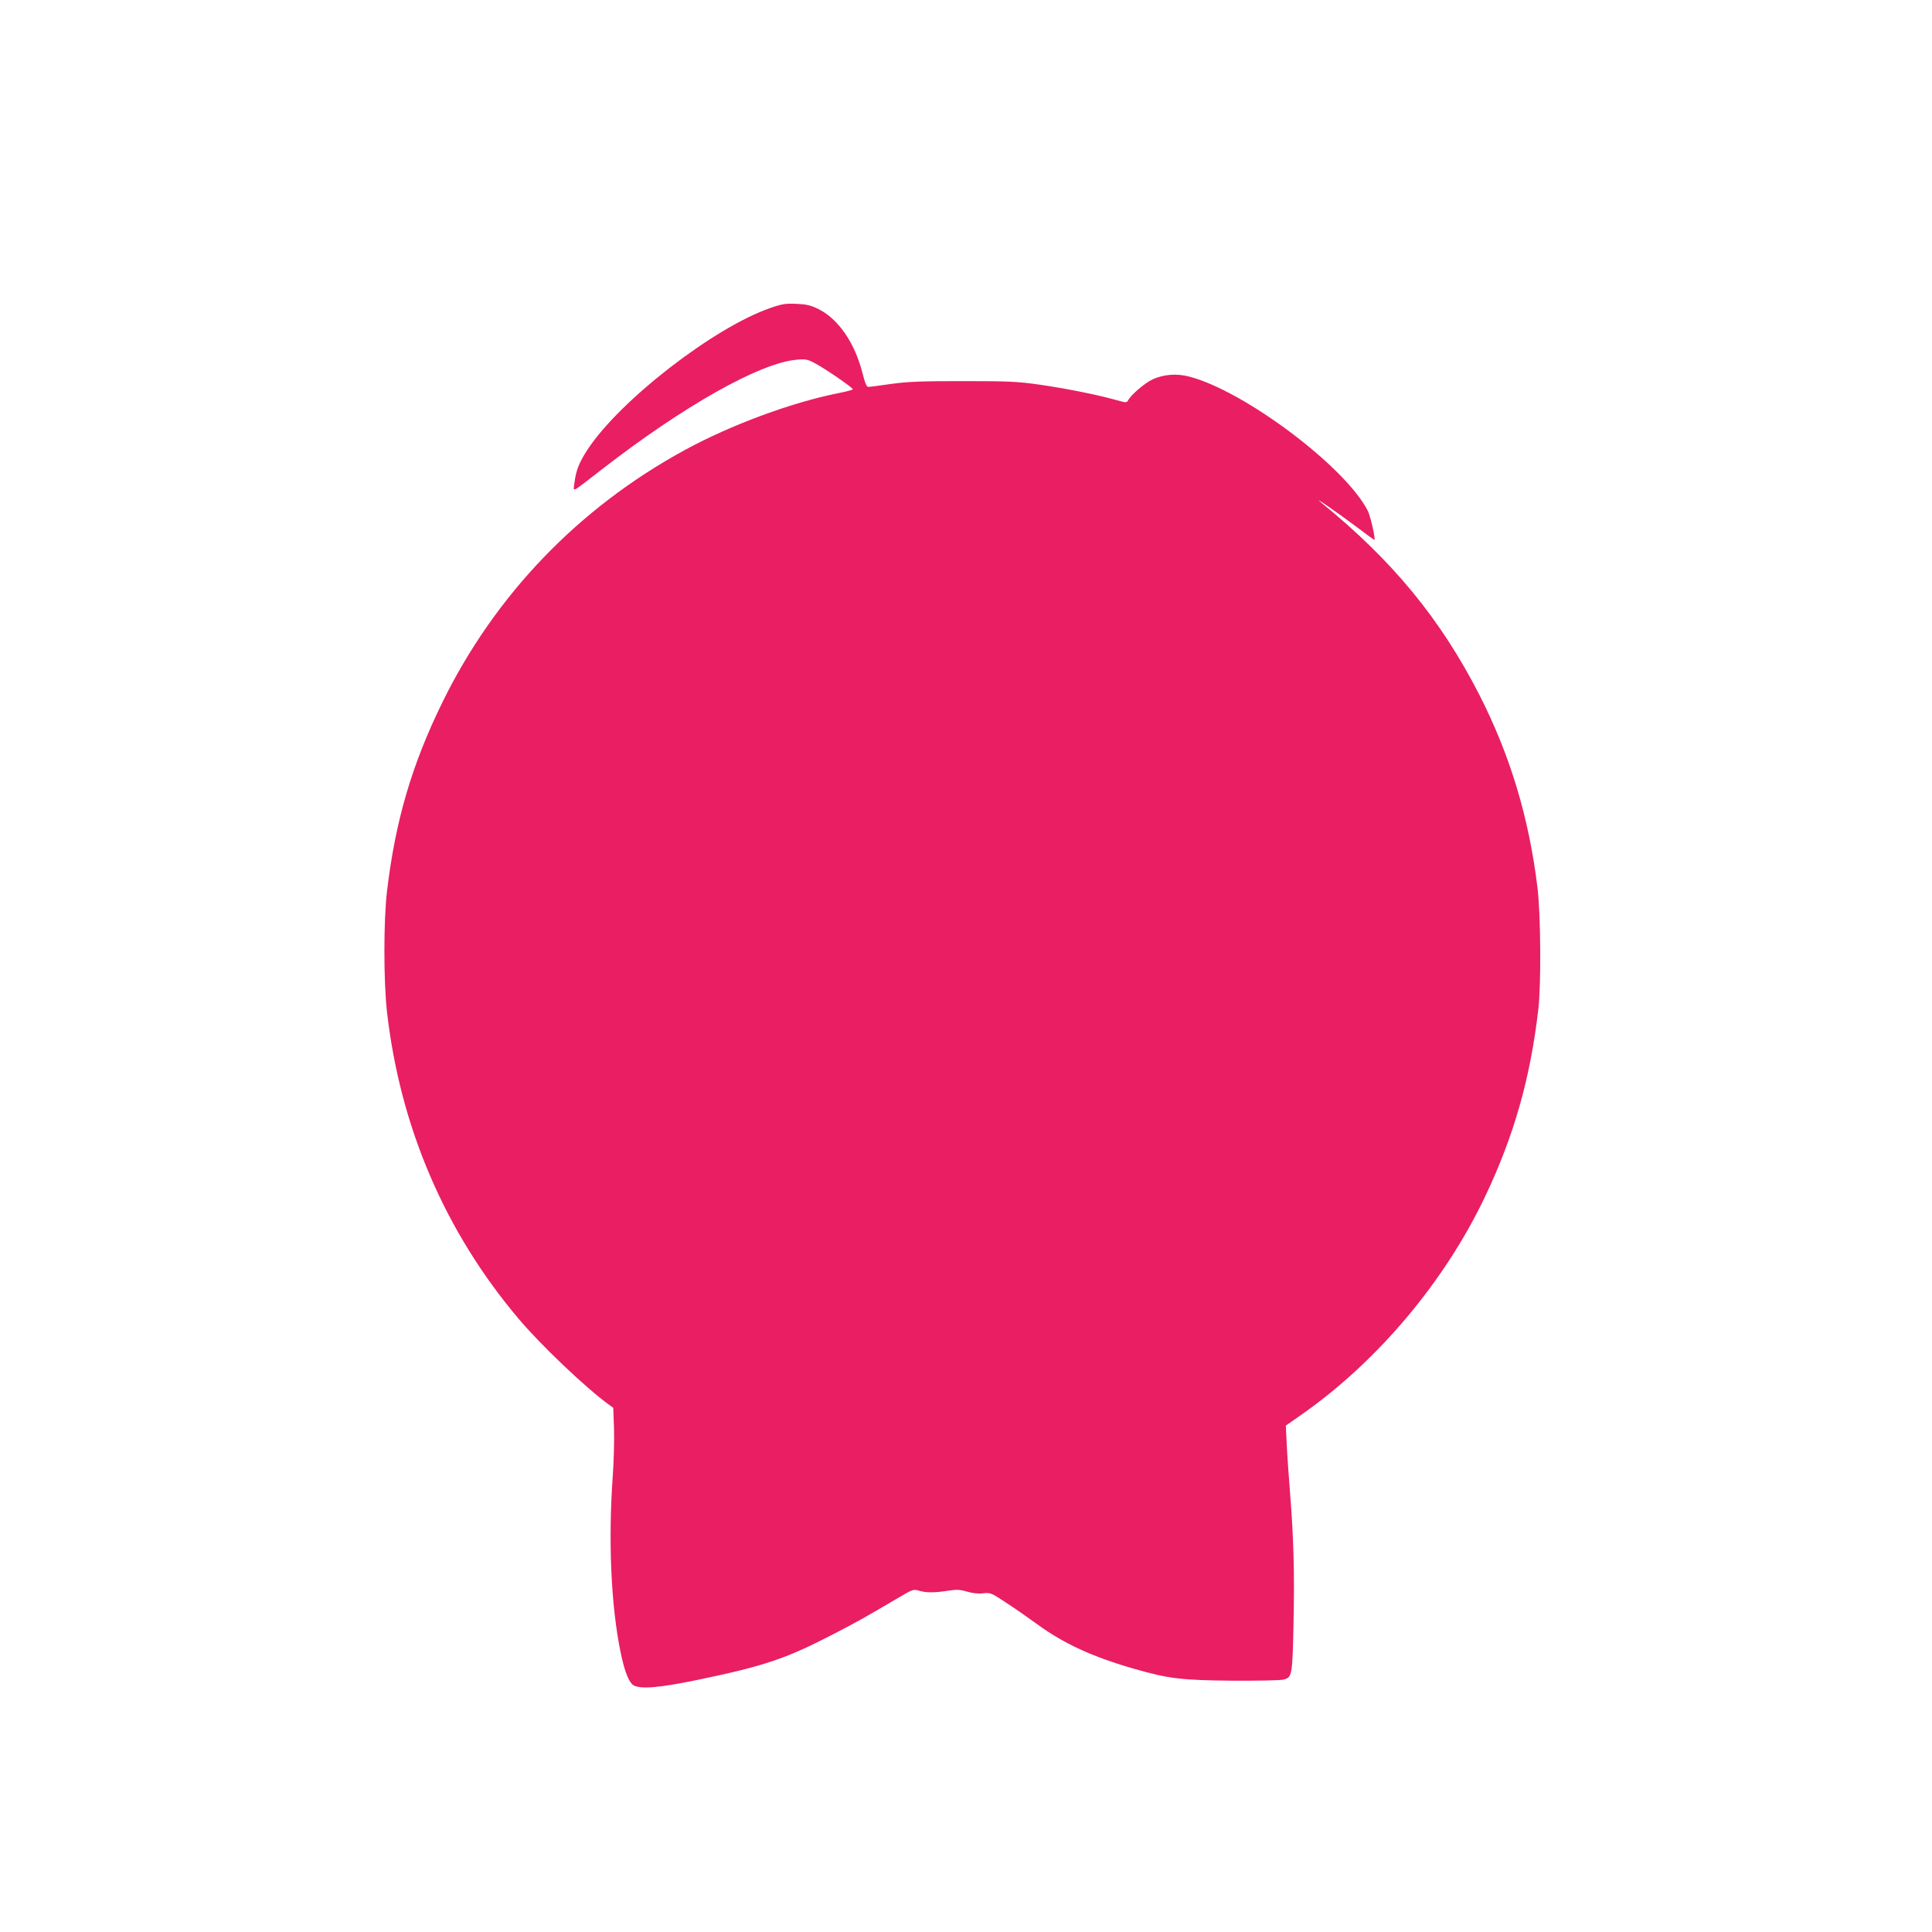 <?xml version="1.0" standalone="no"?>
<!DOCTYPE svg PUBLIC "-//W3C//DTD SVG 20010904//EN"
 "http://www.w3.org/TR/2001/REC-SVG-20010904/DTD/svg10.dtd">
<svg version="1.0" xmlns="http://www.w3.org/2000/svg"
 width="1280pt" height="1280pt" viewBox="0 0 1280 1280"
 preserveAspectRatio="xMidYMid meet">
<g transform="translate(0,1280) scale(0.1,-0.1)"
fill="#e91e63" stroke="none">
<path d="M5105 10760 c-372 -128 -993 -608 -1210 -935 -57 -87 -79 -140 -89
-224 -8 -64 -30 -74 176 85 550 427 1055 711 1298 731 59 5 71 2 122 -25 67
-36 248 -160 248 -171 0 -4 -42 -15 -92 -25 -313 -62 -713 -210 -1020 -377
-705 -384 -1259 -961 -1608 -1674 -201 -410 -311 -784 -366 -1250 -23 -192
-23 -597 0 -800 87 -761 383 -1453 870 -2030 146 -174 451 -464 600 -571 l29
-21 5 -139 c2 -76 -1 -215 -8 -309 -31 -433 -12 -860 51 -1169 27 -132 57
-207 89 -223 50 -25 173 -14 420 37 439 91 584 140 885 295 171 88 217 114
448 250 95 56 99 57 136 46 48 -14 103 -14 191 0 58 9 79 8 127 -6 38 -11 75
-15 107 -11 47 5 53 3 147 -59 54 -35 149 -101 211 -146 173 -127 366 -216
641 -295 229 -66 316 -76 652 -79 165 -1 316 2 336 7 60 13 62 26 69 378 7
329 1 561 -24 871 -8 101 -18 240 -21 309 l-6 125 107 75 c501 351 944 878
1212 1440 192 403 301 785 354 1245 19 167 16 627 -6 805 -56 463 -181 876
-384 1275 -259 506 -577 892 -1052 1278 -64 52 123 -77 239 -165 63 -48 116
-86 117 -85 8 7 -27 160 -44 193 -149 292 -817 794 -1183 889 -83 22 -169 15
-242 -18 -52 -24 -143 -102 -163 -139 -9 -17 -14 -17 -84 3 -125 35 -337 77
-506 101 -140 20 -200 23 -499 23 -275 0 -366 -3 -476 -18 -76 -11 -144 -20
-154 -20 -13 -2 -22 18 -41 92 -51 200 -160 358 -291 423 -53 26 -79 32 -146
35 -71 3 -94 0 -172 -27z"/>
</g>
</svg>
